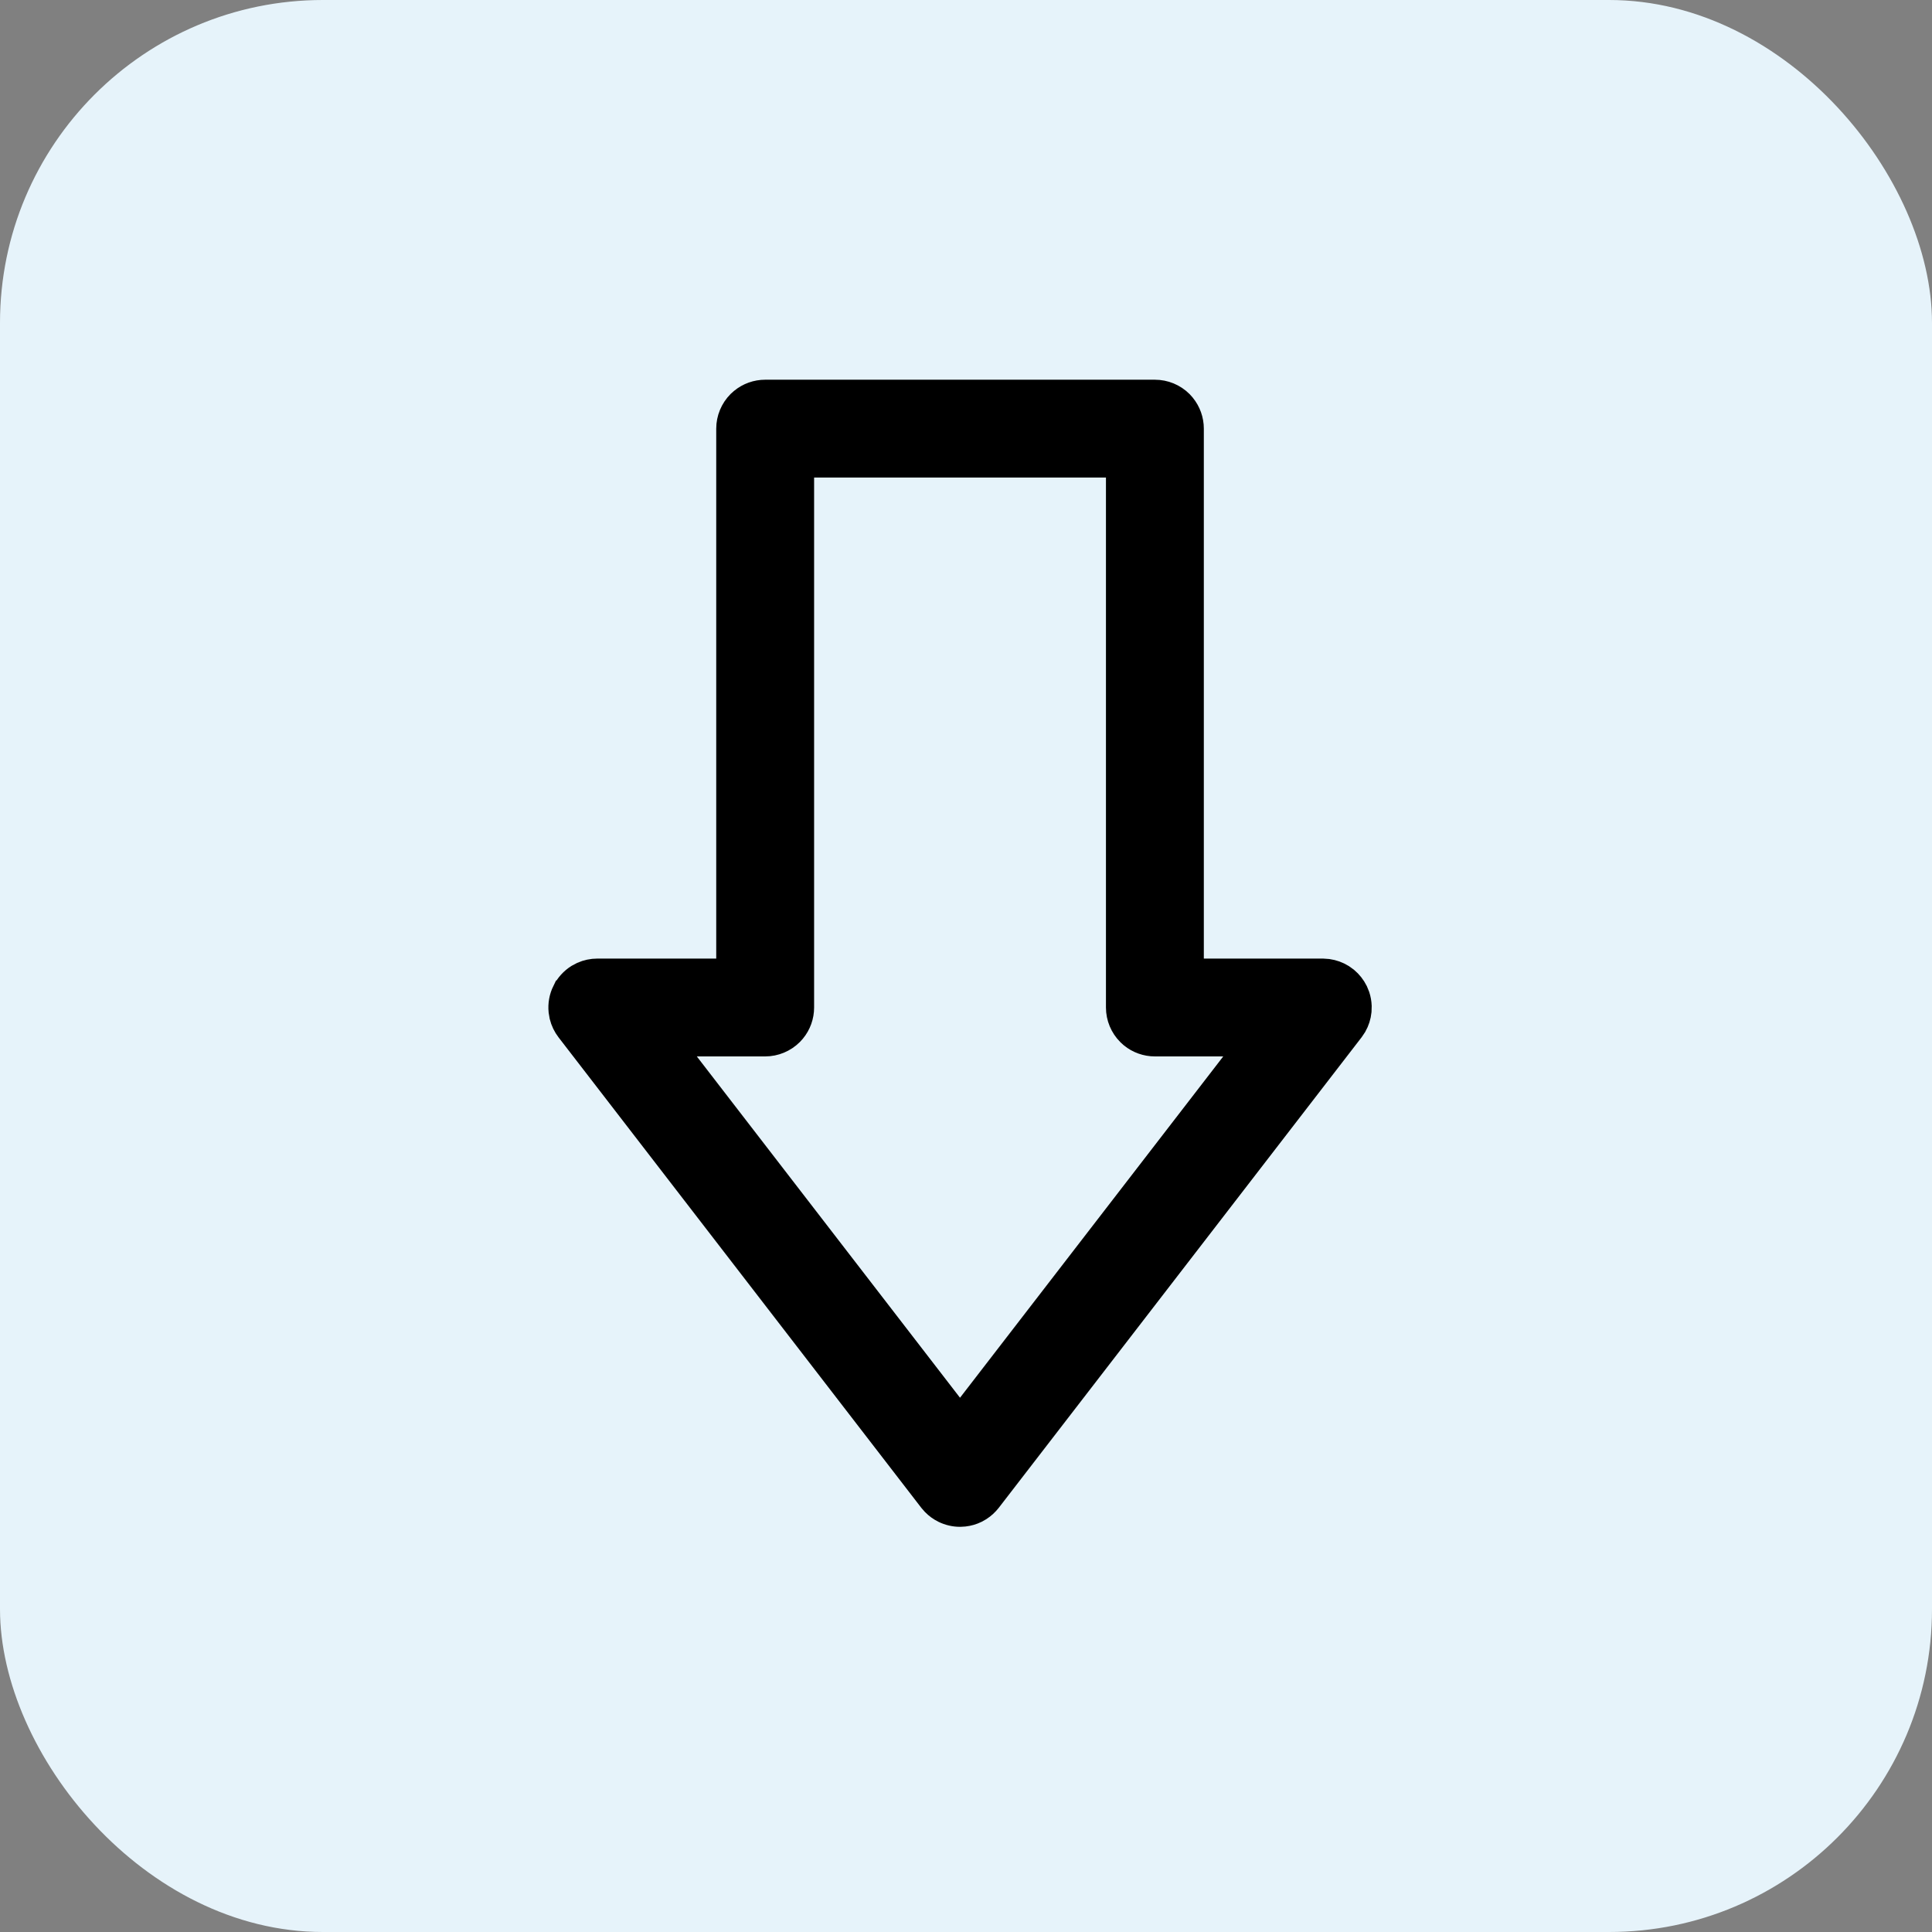 <svg width="50" height="50" viewBox="0 0 50 50" fill="none" xmlns="http://www.w3.org/2000/svg">
<rect x="0" y="0" width="50" height="50" fill="#808080" stroke="none"/>
<rect width="50" height="50" rx="8.356" fill="#E6F3FA"/>
<path d="M29.889 10.077C30.159 10.077 30.417 10.184 30.608 10.374L30.675 10.449C30.823 10.63 30.905 10.857 30.905 11.093V25.058H34.234L34.375 25.068C34.515 25.088 34.65 25.136 34.771 25.211L34.886 25.294C34.994 25.385 35.083 25.498 35.146 25.625L35.2 25.757C35.229 25.847 35.245 25.94 35.249 26.034L35.245 26.175C35.231 26.317 35.187 26.454 35.117 26.577L35.038 26.695L25.651 38.868C25.579 38.96 25.493 39.039 25.396 39.102L25.294 39.16C25.19 39.211 25.077 39.244 24.962 39.257L24.846 39.264C24.691 39.264 24.537 39.228 24.398 39.16C24.293 39.108 24.198 39.04 24.117 38.956L24.041 38.869L14.654 26.695C14.567 26.582 14.505 26.453 14.471 26.316L14.447 26.175C14.428 25.986 14.462 25.796 14.546 25.625H14.547C14.631 25.455 14.76 25.312 14.921 25.211L15.046 25.145C15.175 25.088 15.316 25.058 15.458 25.058H18.786V11.093C18.786 10.824 18.894 10.565 19.084 10.374L19.159 10.307C19.339 10.159 19.567 10.077 19.803 10.077H29.889ZM20.819 26.075C20.819 26.31 20.737 26.538 20.589 26.718L20.521 26.793C20.33 26.983 20.072 27.09 19.803 27.09H17.525L24.845 36.583L32.166 27.09H29.889C29.653 27.09 29.426 27.009 29.245 26.861L29.17 26.793C28.98 26.602 28.872 26.344 28.872 26.075V12.109H20.819V26.075Z" fill="black" stroke="black" stroke-width="0.5"/>
</svg>
